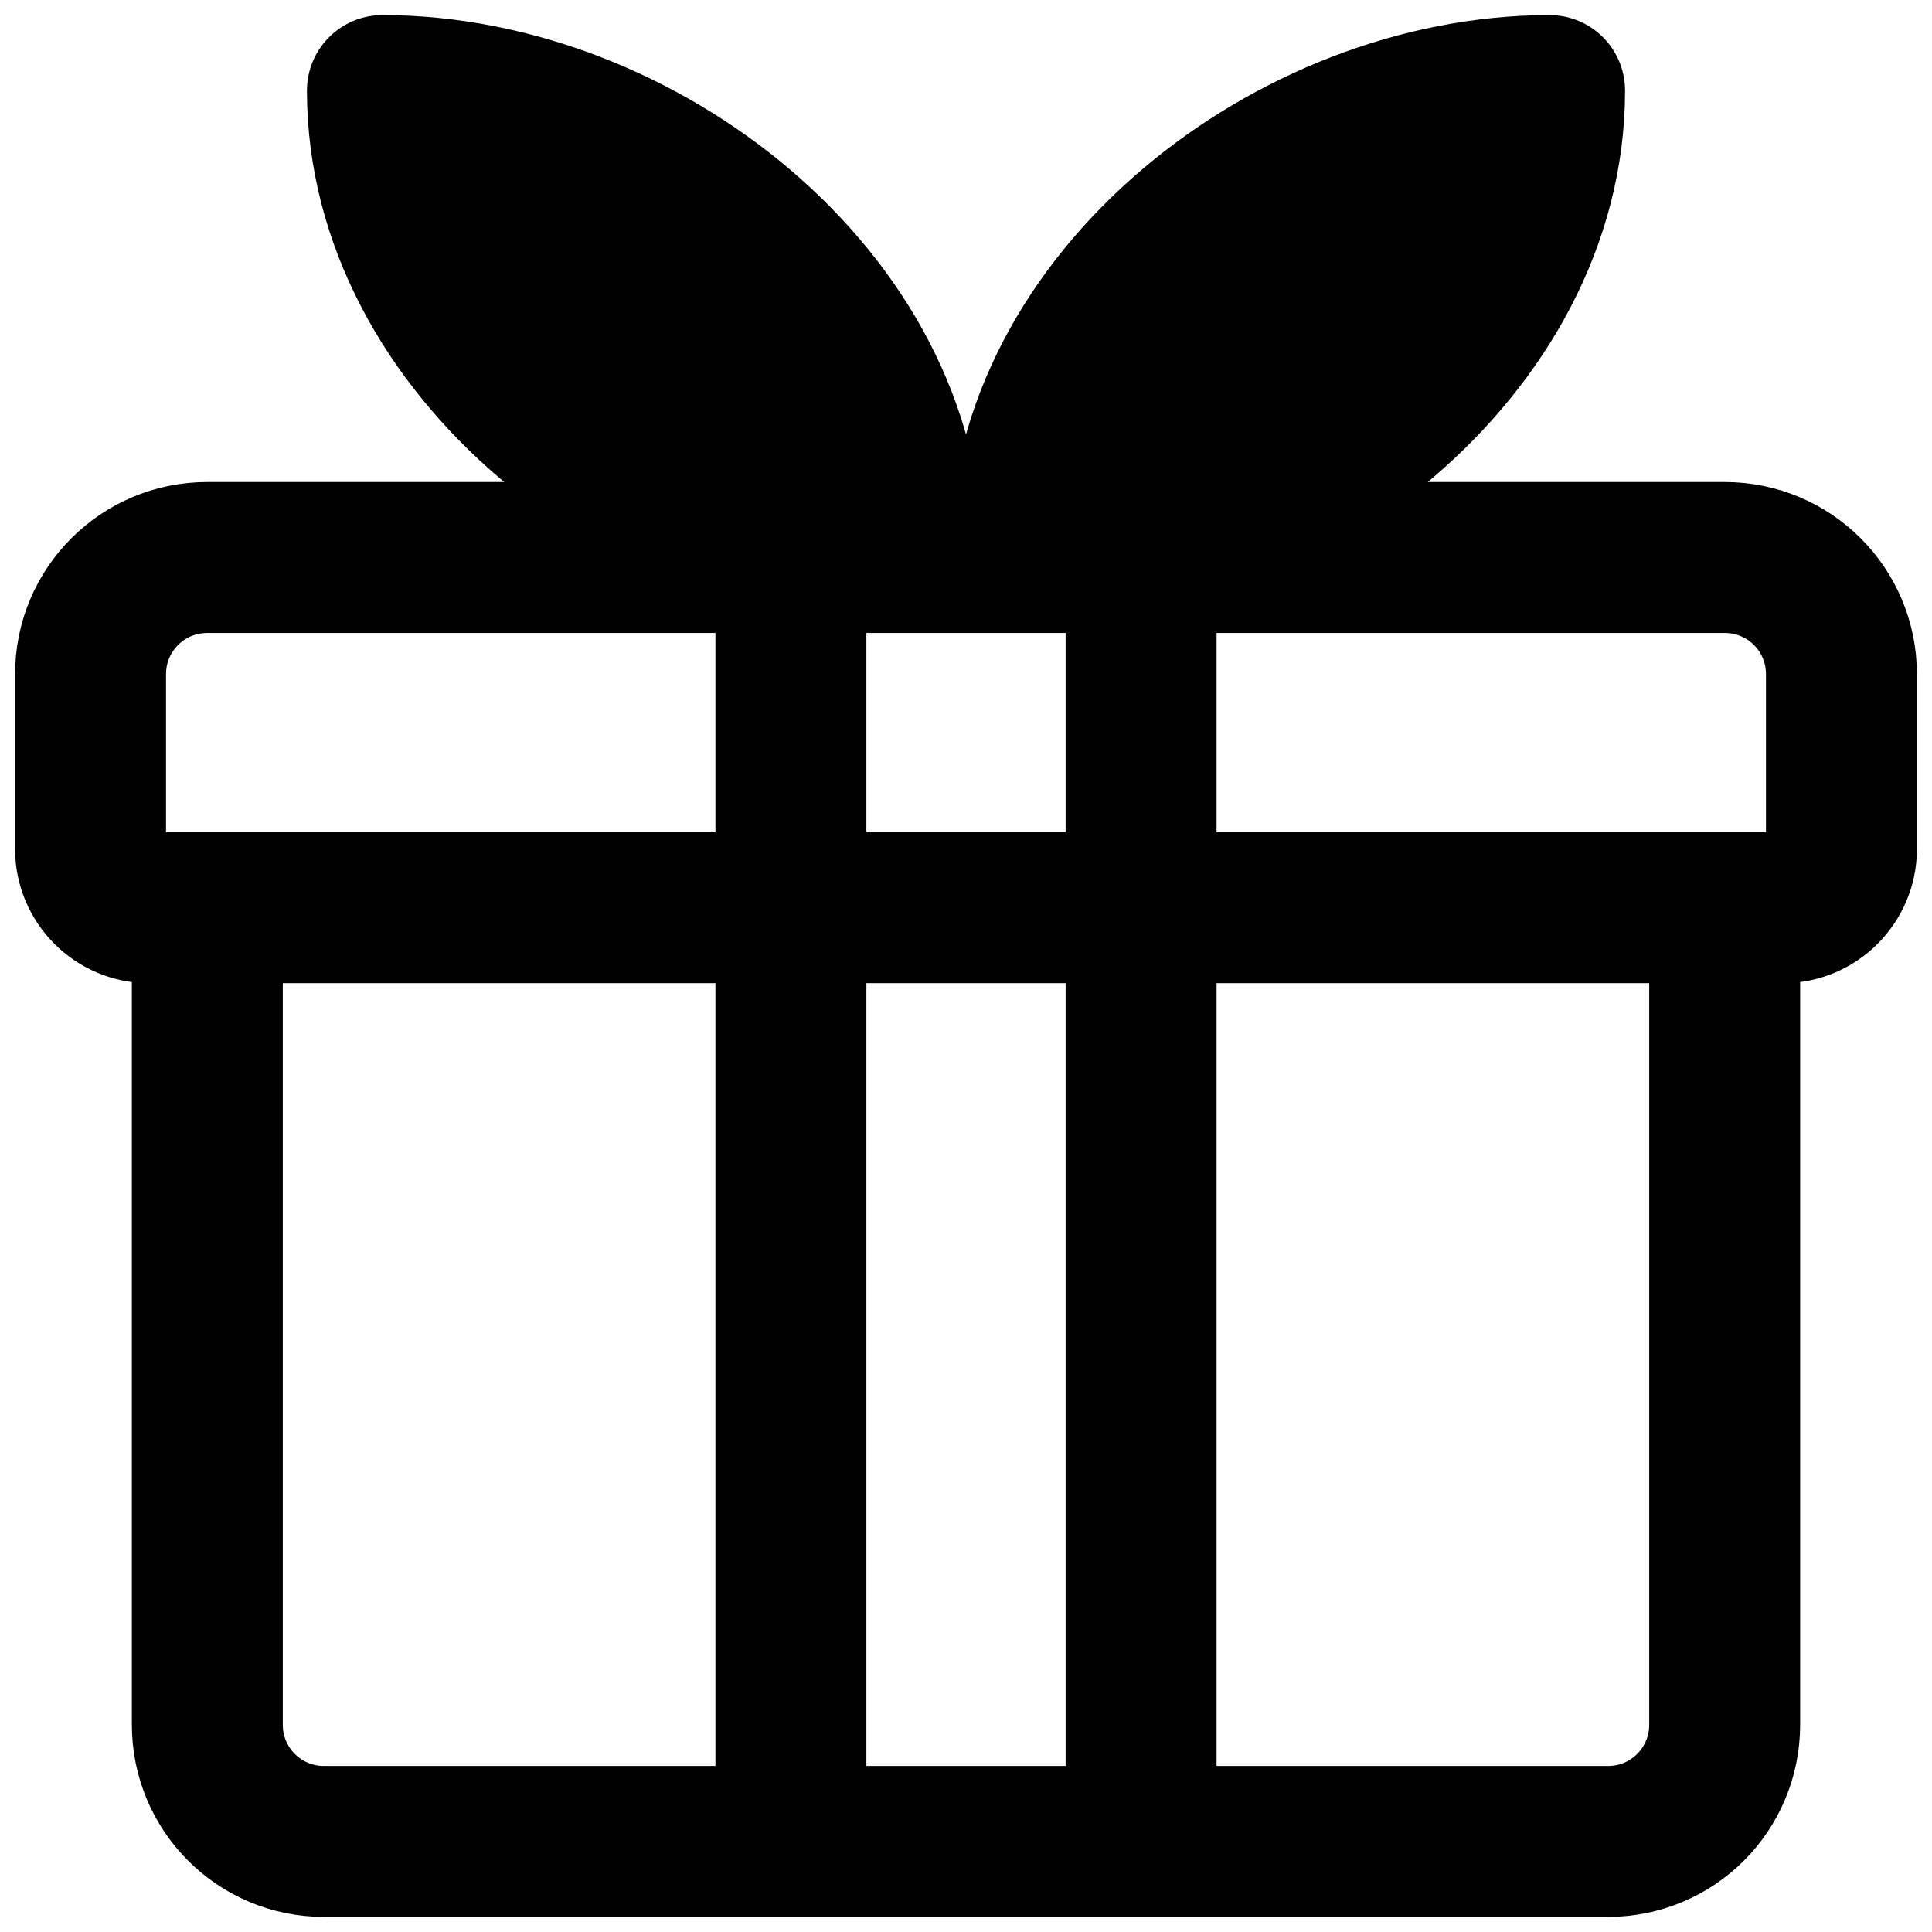<svg width="16" height="16" viewBox="0 0 16 16" fill="none" xmlns="http://www.w3.org/2000/svg">
<path d="M14.283 7.517H1.717V14.283C1.717 14.818 2.148 15.25 2.683 15.25H13.317C13.852 15.25 14.283 14.818 14.283 14.283V7.517ZM14.283 4.617H1.717C1.182 4.617 0.75 5.048 0.75 5.583V7.033C0.75 7.298 0.969 7.517 1.233 7.517H14.767C15.031 7.517 15.25 7.298 15.25 7.033V5.583C15.25 5.048 14.818 4.617 14.283 4.617ZM7.517 4.617C5.384 4.617 3.167 2.883 3.167 0.75ZM3.167 0.75C5.3 0.75 7.517 2.484 7.517 4.617ZM8.483 4.617C10.616 4.617 12.833 2.883 12.833 0.75ZM12.833 0.75C10.7 0.75 8.483 2.484 8.483 4.617ZM6.55 4.617H9.45V15.25H6.55V4.617Z" stroke="black" stroke-width="1.25" stroke-linecap="round" stroke-linejoin="round"/>
</svg>
